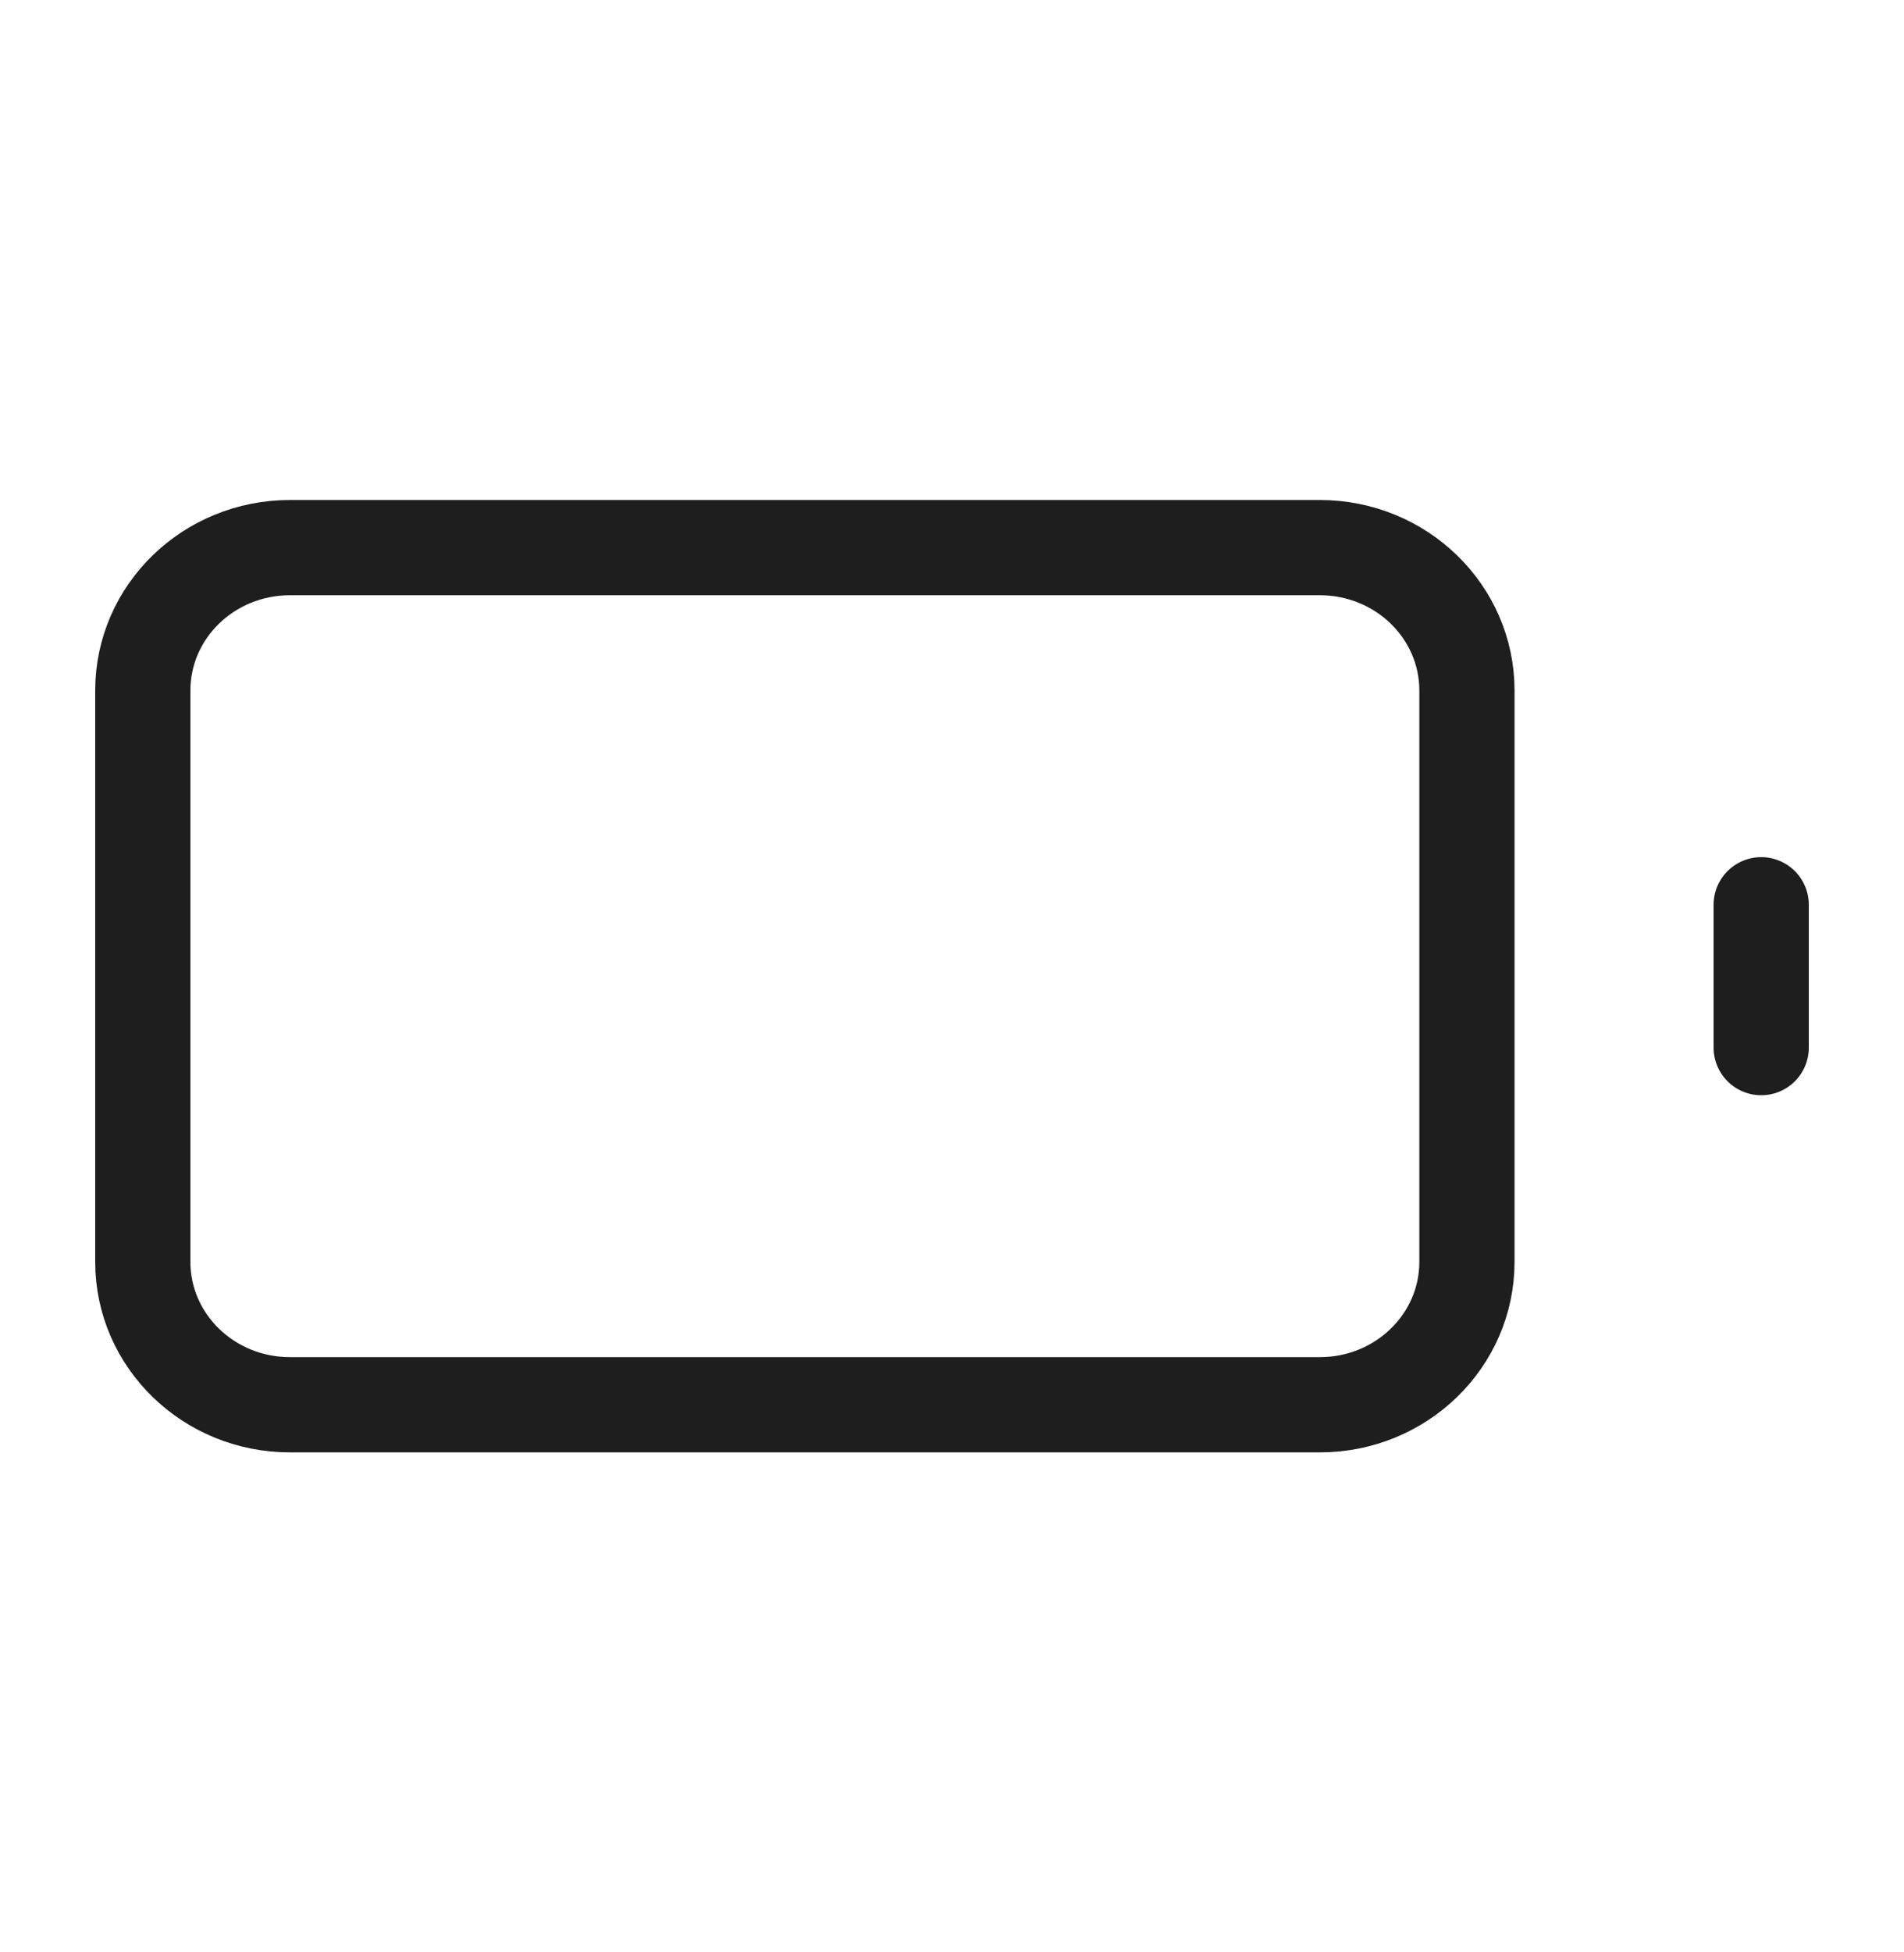 <svg xmlns="http://www.w3.org/2000/svg" fill="none" viewBox="0 0 40 41" height="41" width="40">
<path stroke-linejoin="round" stroke-linecap="round" stroke-width="2" stroke="#1E1E1E" d="M37 22V19M6.091 11.5H27.727C29.434 11.5 30.818 12.843 30.818 14.5V26.5C30.818 28.157 29.434 29.5 27.727 29.5H6.091C4.384 29.5 3 28.157 3 26.5V14.5C3 12.843 4.384 11.5 6.091 11.5Z"></path>
</svg>
